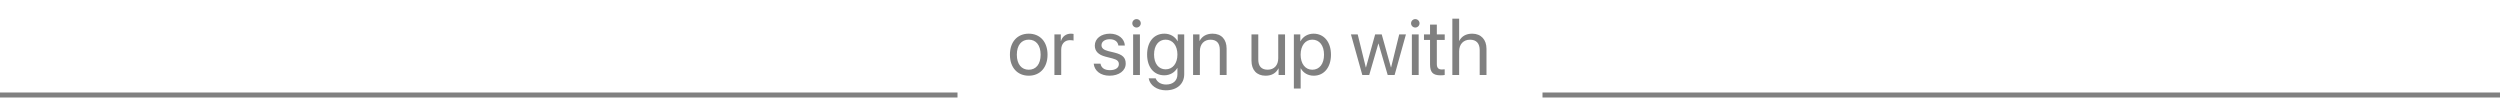 <svg width="500" height="20" viewBox="0 0 500 20" fill="none" xmlns="http://www.w3.org/2000/svg">
<path d="M0 19H191.5" stroke="#808080"/>
<path d="M205.75 15.141C203.5 15.141 201.984 13.523 201.984 10.938C201.984 8.344 203.5 6.734 205.75 6.734C207.992 6.734 209.508 8.344 209.508 10.938C209.508 13.523 207.992 15.141 205.75 15.141ZM205.75 13.945C207.188 13.945 208.125 12.852 208.125 10.938C208.125 9.023 207.188 7.93 205.75 7.93C204.312 7.93 203.367 9.023 203.367 10.938C203.367 12.852 204.312 13.945 205.75 13.945ZM210.883 15V6.875H212.164V8.203H212.195C212.461 7.305 213.211 6.734 214.164 6.734C214.398 6.734 214.602 6.773 214.711 6.789V8.109C214.602 8.07 214.312 8.031 213.984 8.031C212.93 8.031 212.242 8.789 212.242 9.938V15H210.883ZM218.961 9.117C218.961 7.727 220.203 6.734 221.992 6.734C223.672 6.734 224.906 7.734 224.969 9.109H223.672C223.578 8.328 222.945 7.844 221.945 7.844C220.953 7.844 220.297 8.336 220.297 9.047C220.297 9.609 220.727 9.984 221.648 10.219L222.906 10.523C224.547 10.938 225.141 11.531 225.141 12.727C225.141 14.141 223.805 15.141 221.906 15.141C220.125 15.141 218.883 14.172 218.742 12.734H220.102C220.25 13.578 220.891 14.031 221.992 14.031C223.094 14.031 223.773 13.562 223.773 12.828C223.773 12.25 223.438 11.938 222.523 11.695L221.094 11.328C219.664 10.961 218.961 10.227 218.961 9.117ZM226.625 15V6.875H227.984V15H226.625ZM227.305 5.508C226.844 5.508 226.461 5.125 226.461 4.664C226.461 4.195 226.844 3.82 227.305 3.82C227.773 3.82 228.156 4.195 228.156 4.664C228.156 5.125 227.773 5.508 227.305 5.508ZM233.125 13.867C234.539 13.867 235.484 12.695 235.484 10.906C235.484 9.117 234.539 7.93 233.125 7.93C231.727 7.93 230.812 9.086 230.812 10.906C230.812 12.727 231.727 13.867 233.125 13.867ZM233.172 18.062C231.383 18.062 229.969 17.055 229.742 15.672H231.141C231.406 16.414 232.211 16.906 233.227 16.906C234.633 16.906 235.484 16.094 235.484 14.883V13.602H235.453C234.953 14.484 233.992 15.062 232.852 15.062C230.781 15.062 229.422 13.43 229.422 10.906C229.422 8.359 230.781 6.734 232.883 6.734C234.031 6.734 234.984 7.297 235.523 8.242H235.547V6.875H236.844V14.836C236.844 16.773 235.414 18.062 233.172 18.062ZM238.617 15V6.875H239.898V8.172H239.93C240.383 7.297 241.25 6.734 242.508 6.734C244.289 6.734 245.32 7.883 245.32 9.727V15H243.961V9.969C243.961 8.656 243.344 7.938 242.094 7.938C240.812 7.938 239.977 8.844 239.977 10.219V15H238.617ZM257.008 6.875V15H255.719V13.68H255.688C255.203 14.617 254.359 15.141 253.109 15.141C251.336 15.141 250.297 13.992 250.297 12.148V6.875H251.656V11.906C251.656 13.227 252.273 13.938 253.531 13.938C254.852 13.938 255.648 13.031 255.648 11.648V6.875H257.008ZM262.719 6.734C264.789 6.734 266.195 8.391 266.195 10.938C266.195 13.484 264.797 15.141 262.75 15.141C261.586 15.141 260.648 14.57 260.164 13.68H260.133V17.711H258.773V6.875H260.062V8.25H260.094C260.594 7.336 261.539 6.734 262.719 6.734ZM262.453 13.945C263.898 13.945 264.805 12.781 264.805 10.938C264.805 9.102 263.898 7.93 262.453 7.93C261.062 7.93 260.125 9.133 260.125 10.938C260.125 12.75 261.062 13.945 262.453 13.945ZM281.188 6.875L278.922 15H277.539L275.703 8.711H275.672L273.844 15H272.461L270.188 6.875H271.539L273.164 13.484H273.195L275.031 6.875H276.344L278.188 13.484H278.219L279.844 6.875H281.188ZM282.375 15V6.875H283.734V15H282.375ZM283.055 5.508C282.594 5.508 282.211 5.125 282.211 4.664C282.211 4.195 282.594 3.82 283.055 3.82C283.523 3.82 283.906 4.195 283.906 4.664C283.906 5.125 283.523 5.508 283.055 5.508ZM286.008 4.914H287.367V6.875H288.945V7.992H287.367V12.82C287.367 13.562 287.68 13.898 288.375 13.898C288.531 13.898 288.844 13.875 288.938 13.859V15C288.773 15.039 288.398 15.062 288.078 15.062C286.586 15.062 286.008 14.453 286.008 12.891V7.992H284.797V6.875H286.008V4.914ZM290.469 15V3.727H291.828V8.172H291.859C292.312 7.266 293.203 6.734 294.438 6.734C296.219 6.734 297.297 7.938 297.297 9.75V15H295.938V10C295.938 8.711 295.289 7.938 294.016 7.938C292.664 7.938 291.828 8.859 291.828 10.266V15H290.469Z" fill="#808080"/>
<path d="M308.5 19H500" stroke="#808080"/>
</svg>
